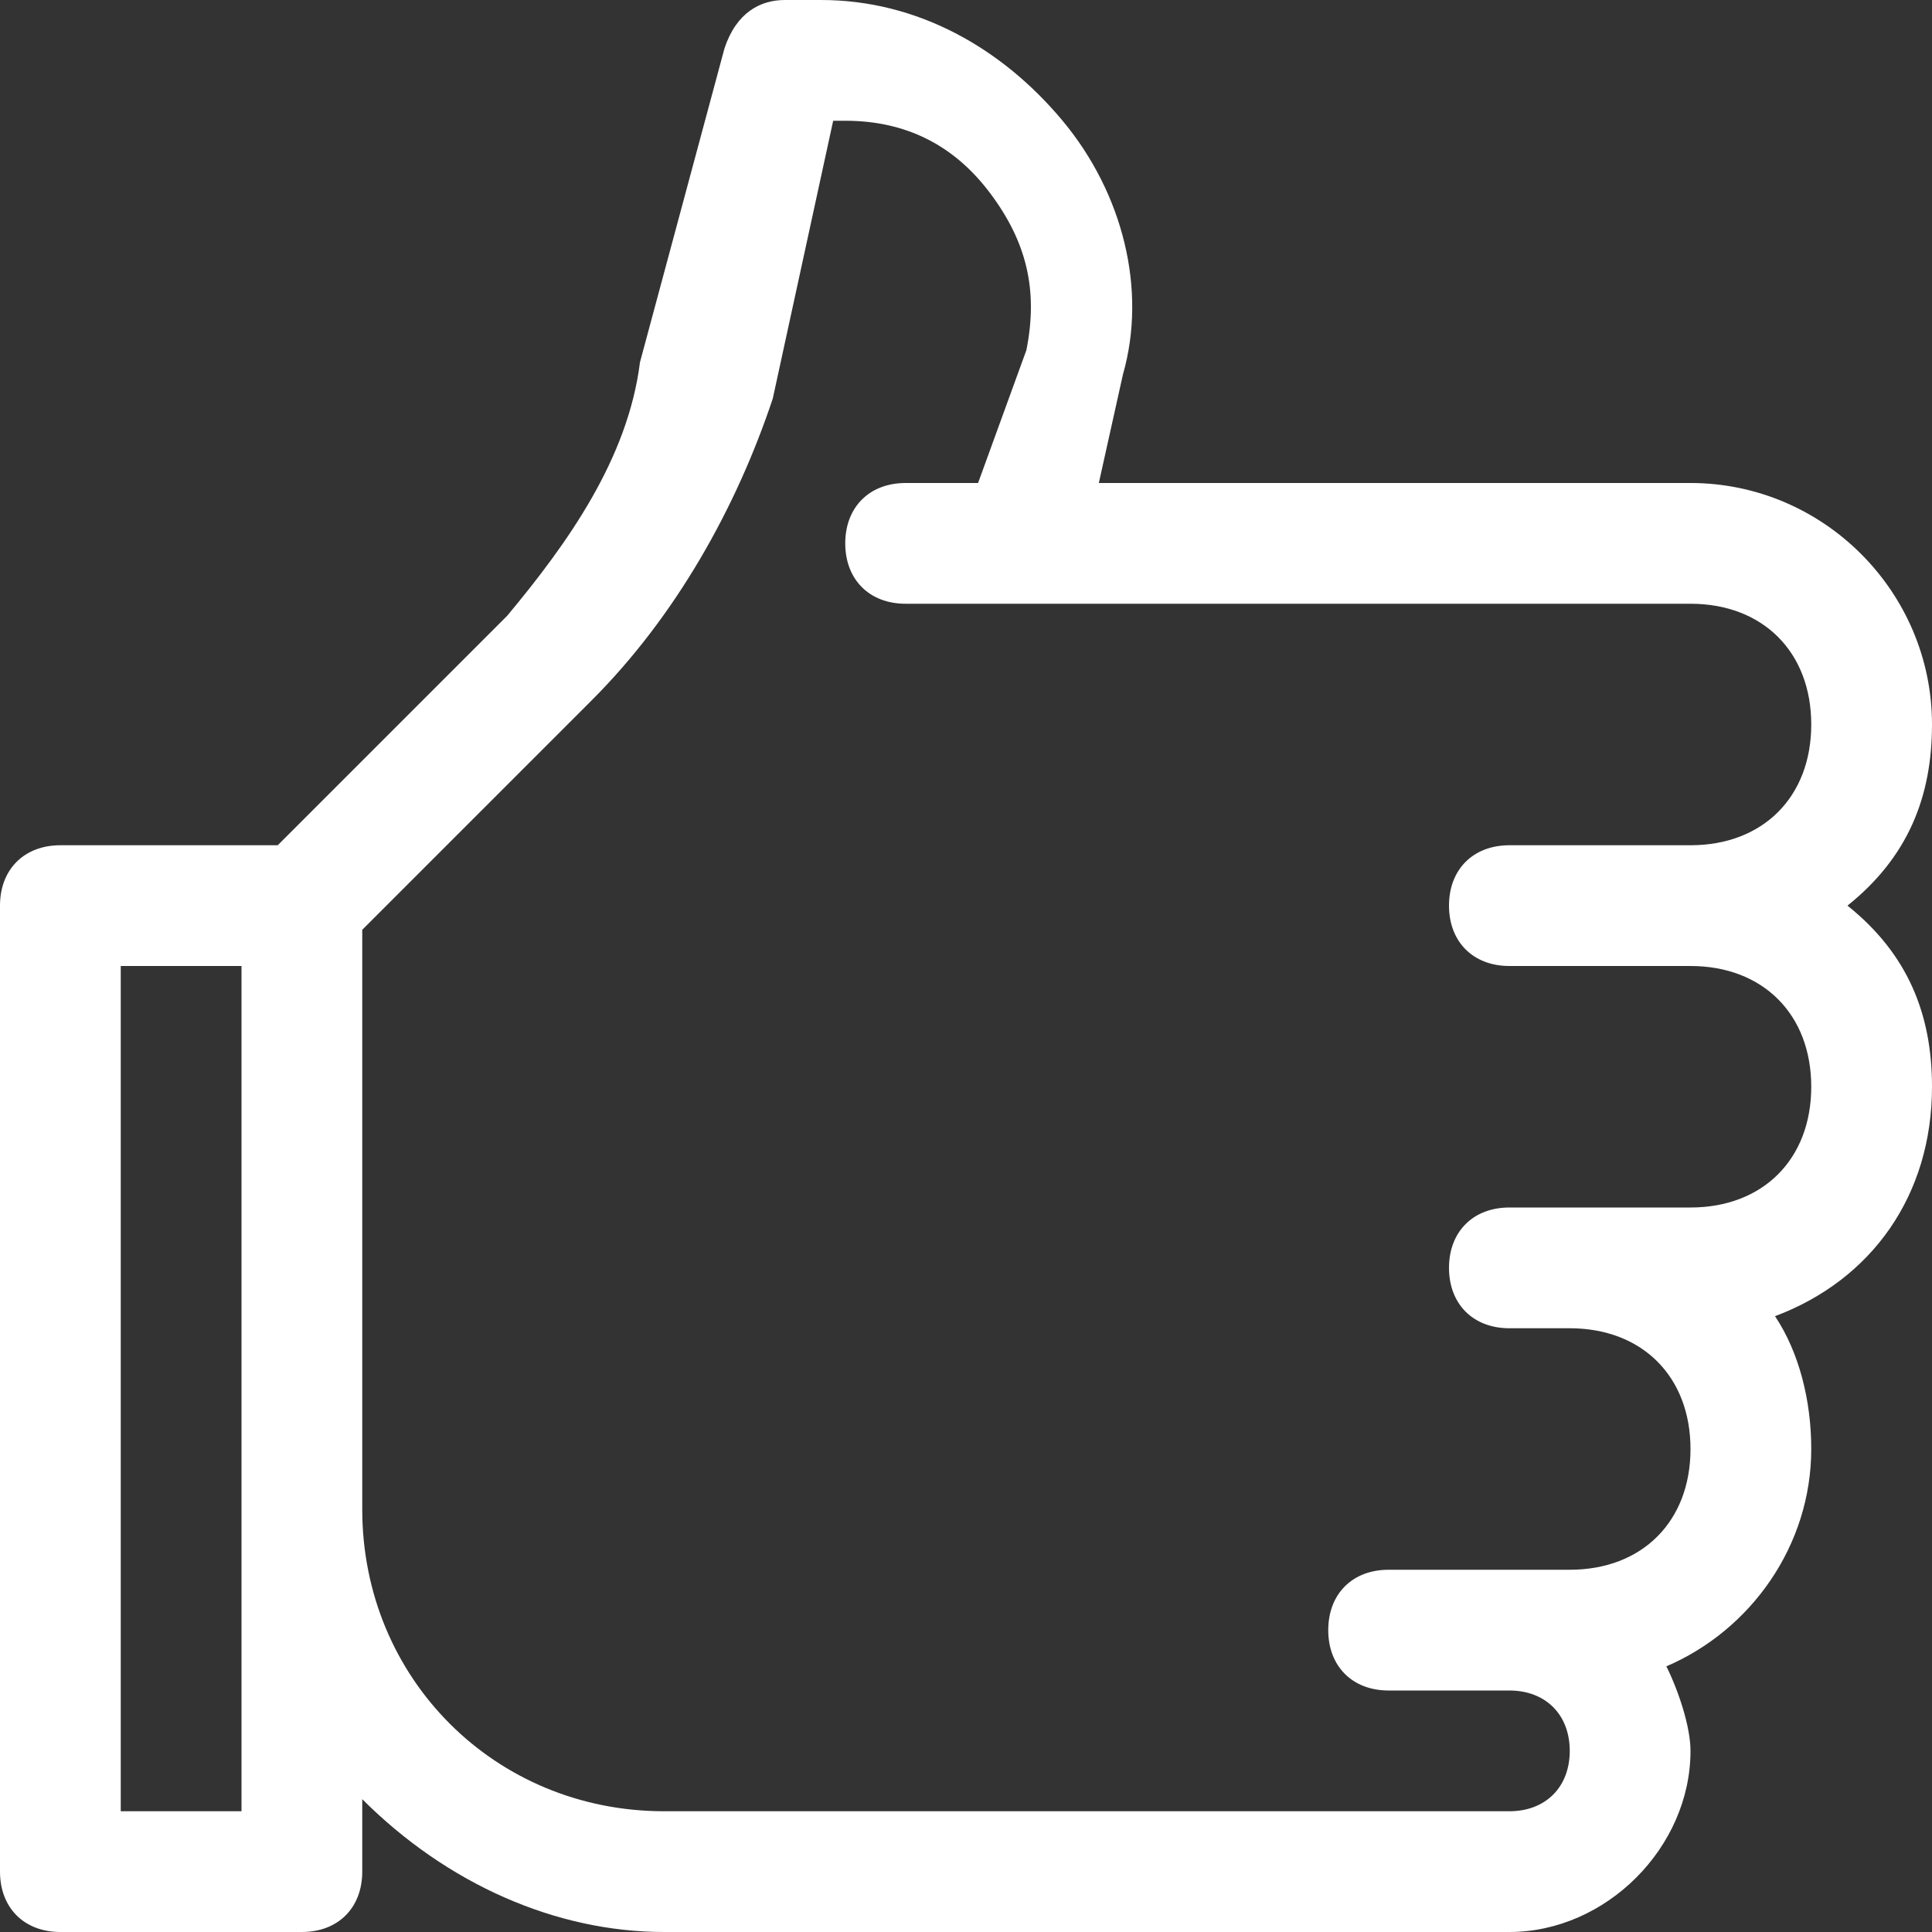 <?xml version="1.0" encoding="UTF-8"?>
<svg xmlns="http://www.w3.org/2000/svg" xmlns:xlink="http://www.w3.org/1999/xlink" fill="#fff" height="800px" width="800px" version="1.1" id="Layer_1" viewBox="0 0 16 16" xml:space="preserve">
<rect x="0" y="0" width="16" height="16" fill="#333333" stroke="none"/>
<g id="Layer_1-2">
	<path d="M16,6c0-1.1-0.9-2-2-2H9.1l0.2-0.9c0.2-0.7,0-1.5-0.5-2.1c-0.5-0.6-1.2-1-2-1H6.5C6.3,0,6.1,0.1,6,0.4L5.3,3   C5.2,3.8,4.7,4.5,4.2,5.1L2.3,7H0.5C0.2,7,0,7.2,0,7.5v8C0,15.8,0.2,16,0.5,16h2C2.8,16,3,15.8,3,15.5v-0.6C3.7,15.6,4.6,16,5.5,16   h7c0.8,0,1.5-0.7,1.5-1.5l0,0c0-0.2-0.1-0.5-0.2-0.7c0.7-0.3,1.2-1,1.2-1.8c0-0.4-0.1-0.8-0.3-1.1c0.8-0.3,1.3-1,1.3-1.9   c0-0.6-0.2-1.1-0.7-1.5C15.8,7.1,16,6.6,16,6z M2,15H1V8h1V15z M12.5,8H14c0.6,0,1,0.4,1,1s-0.4,1-1,1h-1.5c-0.3,0-0.5,0.2-0.5,0.5   s0.2,0.5,0.5,0.5H13c0.6,0,1,0.4,1,1s-0.4,1-1,1h-1.5c-0.3,0-0.5,0.2-0.5,0.5s0.2,0.5,0.5,0.5h1c0.3,0,0.5,0.2,0.5,0.5   S12.8,15,12.5,15h-7C4.1,15,3,13.9,3,12.5V7.7l1.9-1.9c0.7-0.7,1.2-1.6,1.5-2.5L6.9,1h0.1c0.5,0,0.9,0.2,1.2,0.6   c0.3,0.4,0.4,0.8,0.3,1.3L8.1,4H7.5C7.2,4,7,4.2,7,4.5S7.2,5,7.5,5H14c0.6,0,1,0.4,1,1s-0.4,1-1,1h-1.5C12.2,7,12,7.2,12,7.5   S12.2,8,12.5,8z"></path>
</g>
</svg>
